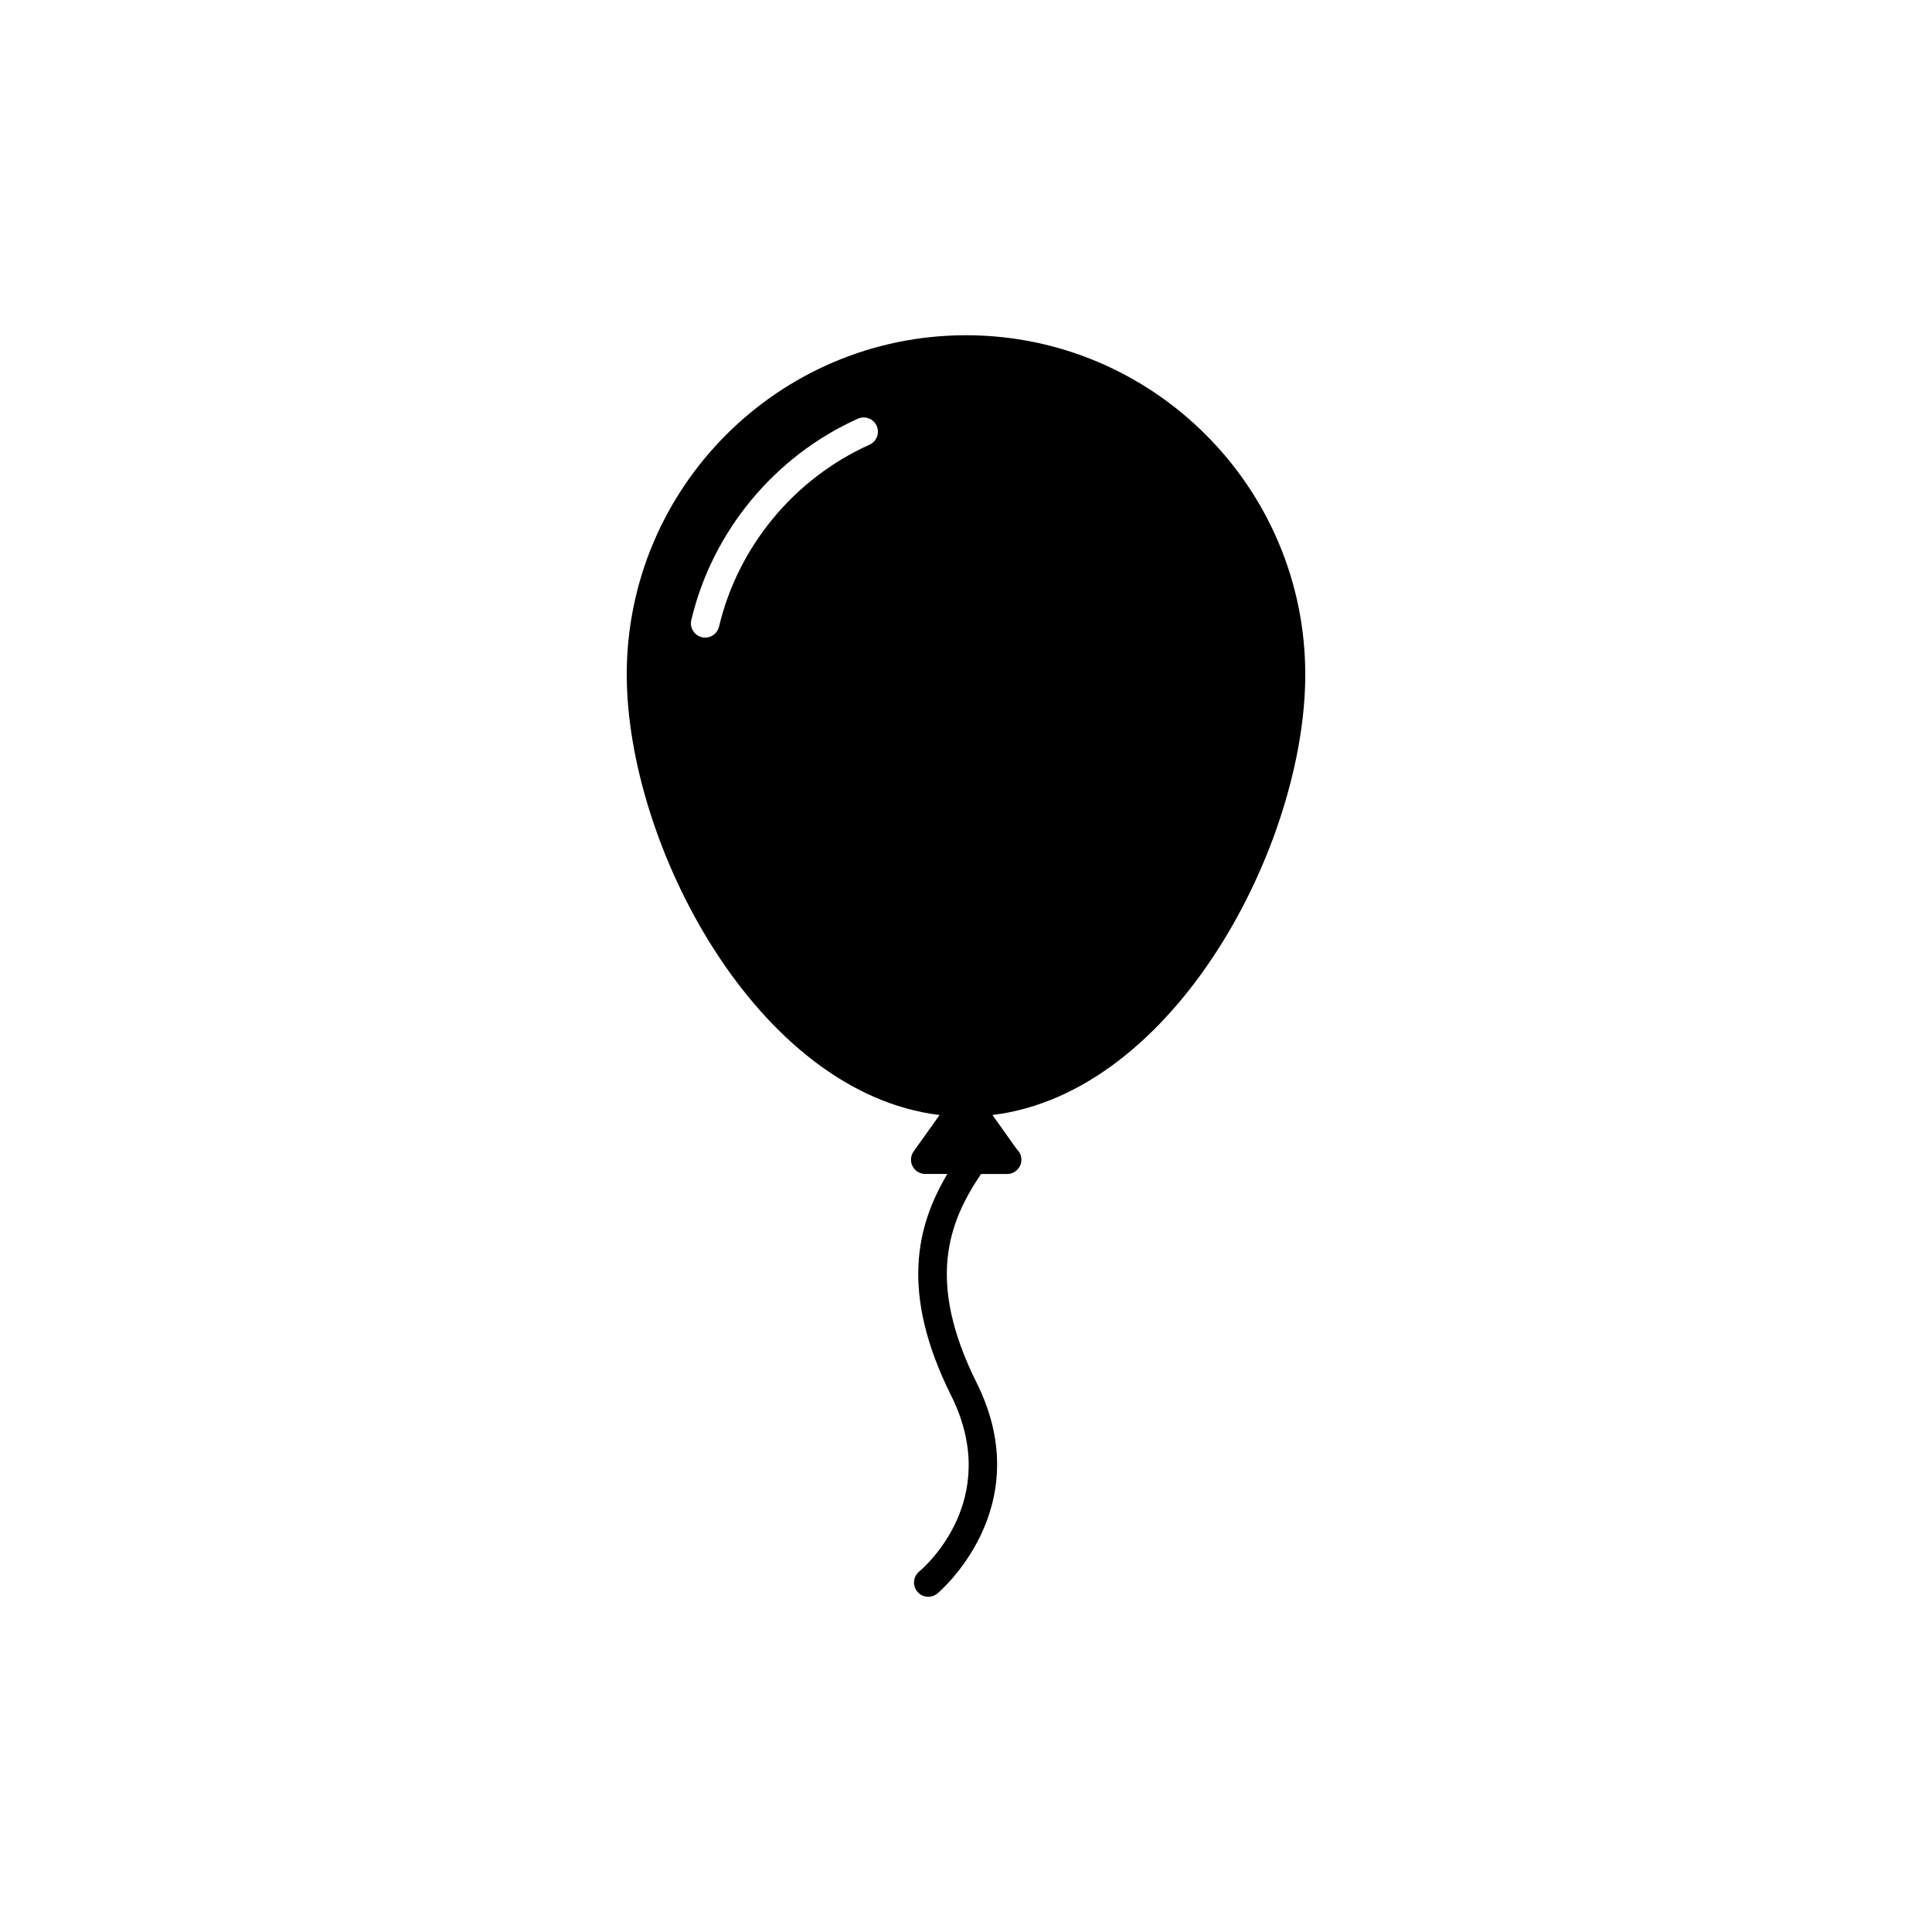 <?xml version="1.0" encoding="UTF-8"?>
<!-- The Best Svg Icon site in the world: iconSvg.co, Visit us! https://iconsvg.co -->
<svg fill="#000000" width="800px" height="800px" version="1.1" viewBox="144 144 512 512" xmlns="http://www.w3.org/2000/svg">
 <path d="m489.91 322.75c0-49.574-40.336-89.906-89.91-89.906s-89.906 40.328-89.906 89.906c0 45.055 34.414 110.86 82.906 116.74l-6.879 9.652c-0.82 1.152-0.934 2.664-0.281 3.926 0.645 1.254 1.945 2.039 3.359 2.039h5.856c-7.977 13.453-12.762 31.121 1.008 58.734 13.844 27.789-7.543 45.867-8.449 46.613-1.617 1.32-1.863 3.691-0.543 5.316 0.746 0.922 1.832 1.395 2.934 1.395 0.84 0 1.684-0.281 2.383-0.855 0.273-0.223 27.02-22.555 10.438-55.836-13.48-27.055-7.43-42.602 1.16-55.363h6.812 0.102c2.09 0 3.777-1.691 3.777-3.777 0-1.102-0.473-2.086-1.219-2.785l-6.453-9.062c48.484-5.883 82.906-71.68 82.906-116.73zm-115.49-60.891c-19.945 8.957-34.848 26.98-39.871 48.203-0.406 1.738-1.961 2.906-3.672 2.906-0.289 0-0.578-0.031-0.871-0.102-2.031-0.484-3.285-2.519-2.805-4.551 5.562-23.492 22.059-43.438 44.133-53.352 1.906-0.855 4.137-0.004 4.988 1.898 0.852 1.902 0 4.144-1.902 4.996z"/>
</svg>